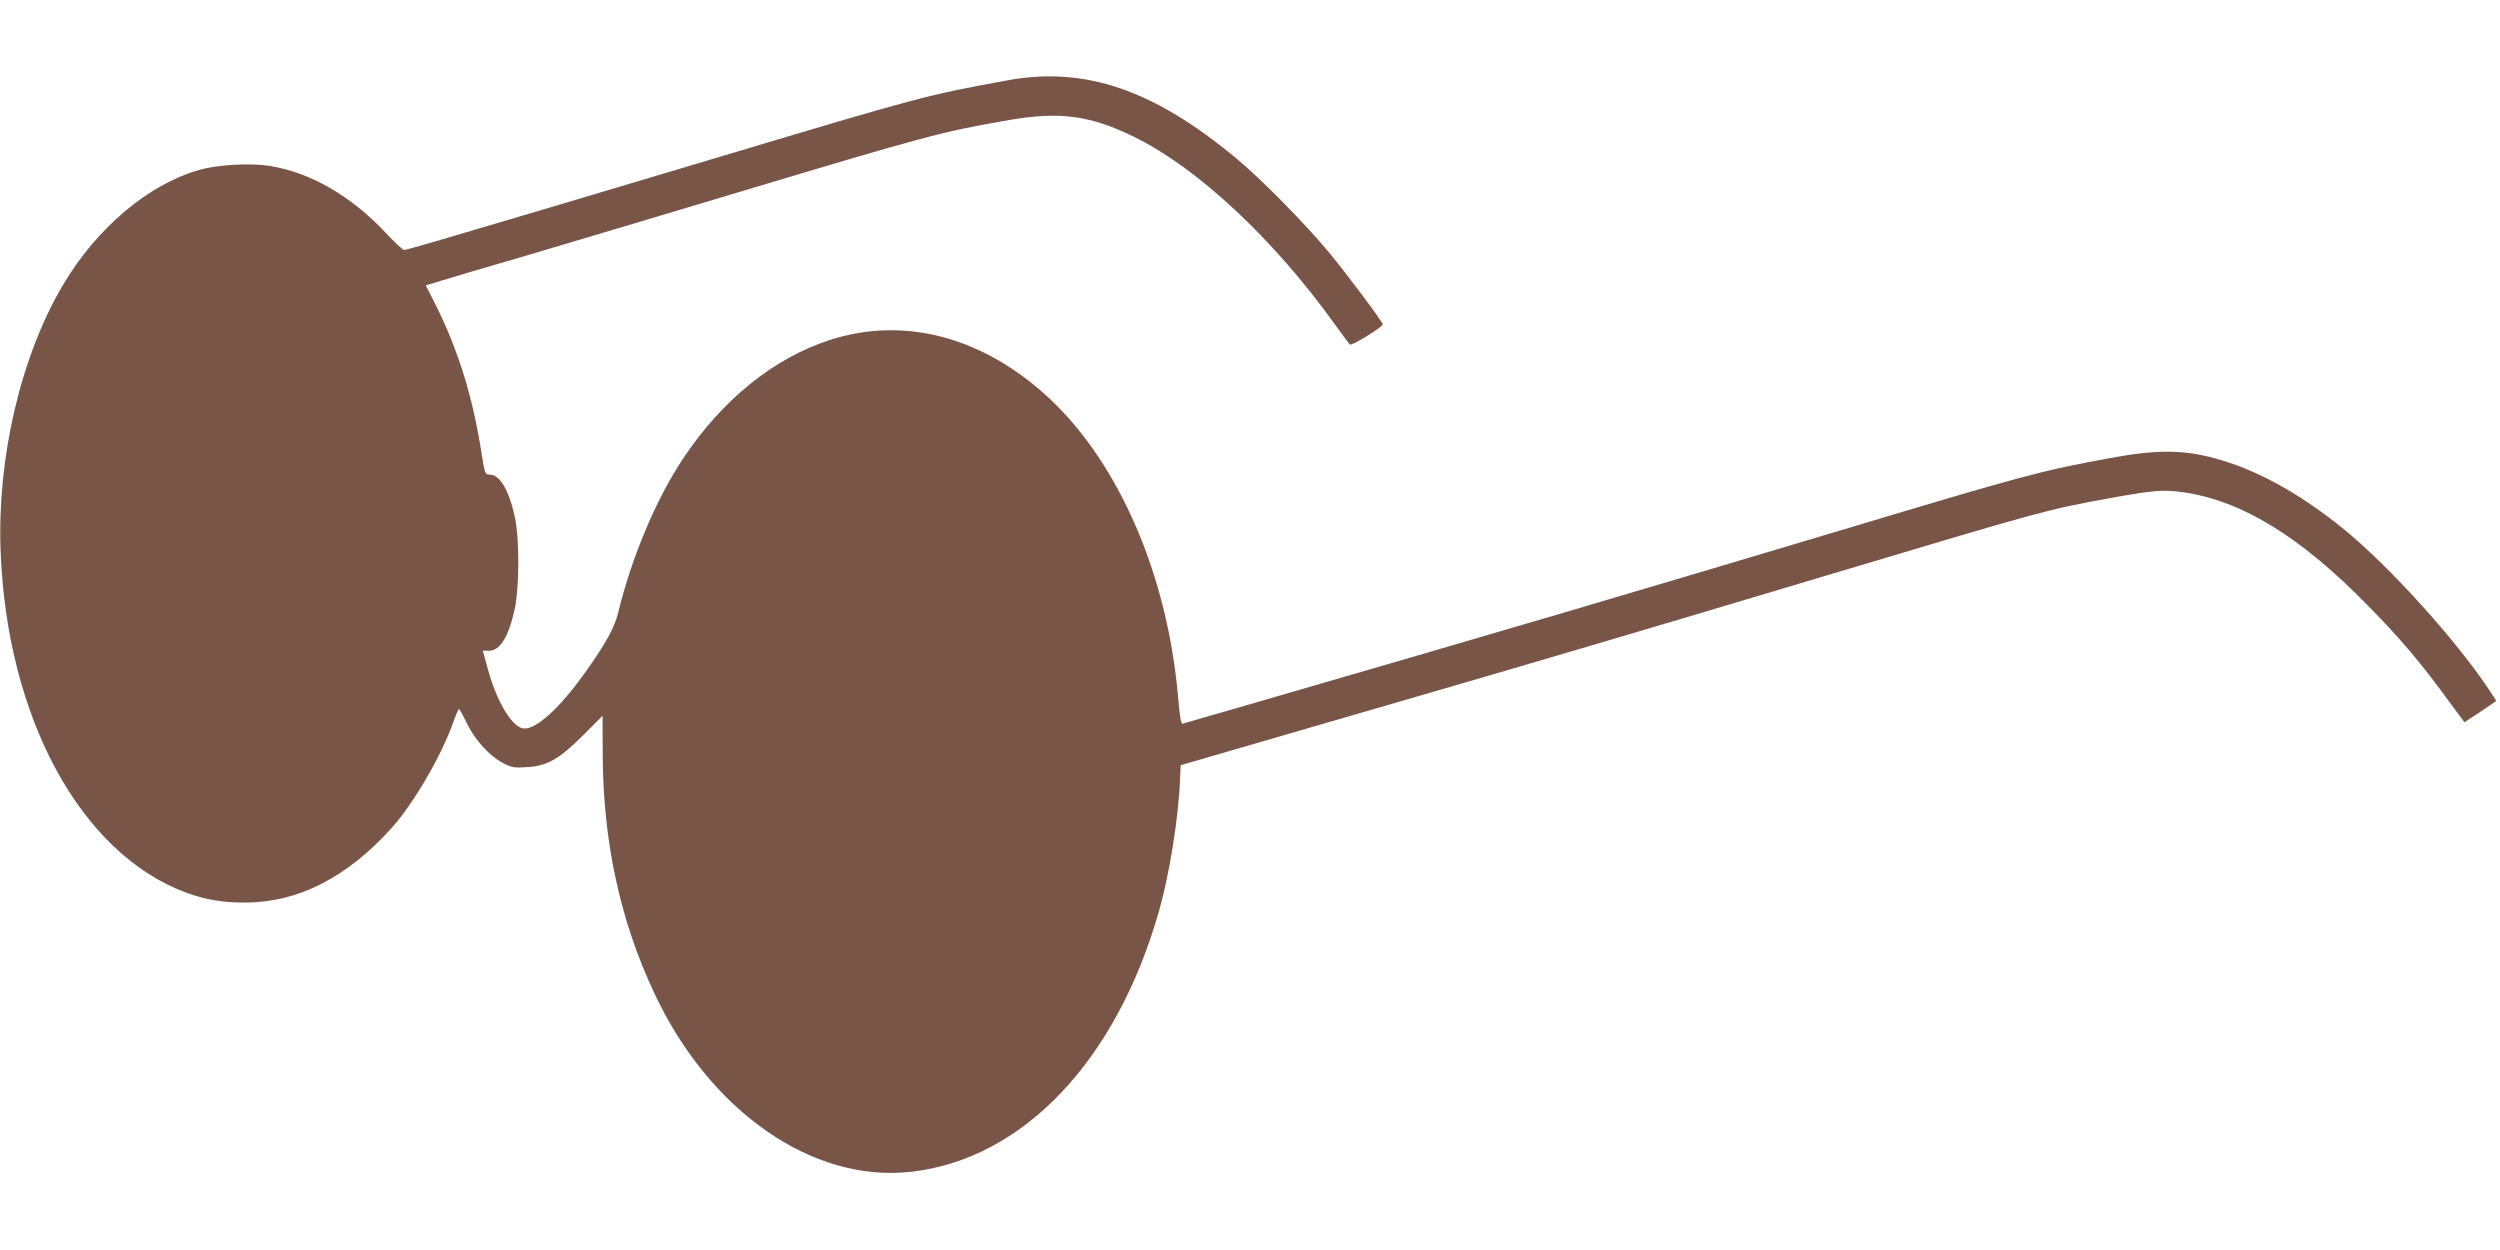 <?xml version="1.0" standalone="no"?>
<!DOCTYPE svg PUBLIC "-//W3C//DTD SVG 20010904//EN"
 "http://www.w3.org/TR/2001/REC-SVG-20010904/DTD/svg10.dtd">
<svg version="1.0" xmlns="http://www.w3.org/2000/svg"
 width="1280pt" height="640pt" viewBox="0 0 1280 640"
 preserveAspectRatio="xMidYMid meet">
<g transform="translate(0,640) scale(0.1,-0.1)"
fill="#795548" stroke="none">
<path d="M5160 5989 c-416 -76 -443 -83 -1465 -389 -749 -224 -1082 -323
-1483 -441 -73 -21 -137 -39 -143 -39 -7 0 -49 40 -95 89 -179 190 -387 309
-596 342 -99 15 -264 6 -358 -21 -261 -74 -525 -298 -697 -588 -216 -364 -338
-885 -320 -1362 32 -854 409 -1549 949 -1750 99 -36 190 -52 303 -51 273 0
525 130 754 386 110 124 252 367 312 538 13 37 26 67 29 67 3 0 20 -31 38 -69
41 -86 115 -168 182 -205 46 -25 60 -28 123 -24 107 5 169 40 292 163 l100
100 1 -210 c3 -439 90 -840 264 -1210 283 -604 808 -970 1311 -915 574 63
1054 566 1273 1335 54 189 101 484 108 679 l3 68 285 83 c157 46 490 142 740
215 719 208 1409 412 2310 682 1090 326 1094 327 1420 387 228 41 274 45 376
31 300 -42 603 -227 949 -582 163 -165 274 -297 407 -480 l86 -116 82 54 81
55 -17 27 c-167 262 -531 666 -774 861 -225 181 -446 301 -656 356 -159 43
-295 43 -529 0 -358 -66 -426 -84 -1383 -371 -395 -118 -1021 -305 -1392 -414
-612 -180 -884 -259 -1697 -495 -145 -41 -269 -78 -276 -80 -10 -4 -16 27 -25
134 -54 624 -300 1194 -658 1530 -338 316 -744 424 -1126 300 -287 -93 -551
-306 -752 -609 -137 -206 -262 -503 -331 -787 -18 -76 -65 -161 -172 -310
-124 -174 -242 -283 -307 -283 -60 0 -141 130 -189 307 l-25 92 29 -1 c58 -2
103 69 135 217 23 109 24 360 0 468 -30 138 -77 217 -129 217 -23 0 -25 5 -42
113 -44 283 -118 521 -231 749 l-54 107 83 25 c45 14 237 71 427 126 190 56
665 198 1055 315 1017 305 1070 319 1425 381 257 44 412 23 635 -86 323 -157
714 -521 1029 -960 38 -52 72 -99 77 -104 8 -9 169 90 169 103 0 12 -186 261
-275 368 -123 148 -348 377 -475 482 -423 352 -775 472 -1170 400z"/>
</g>
</svg>
